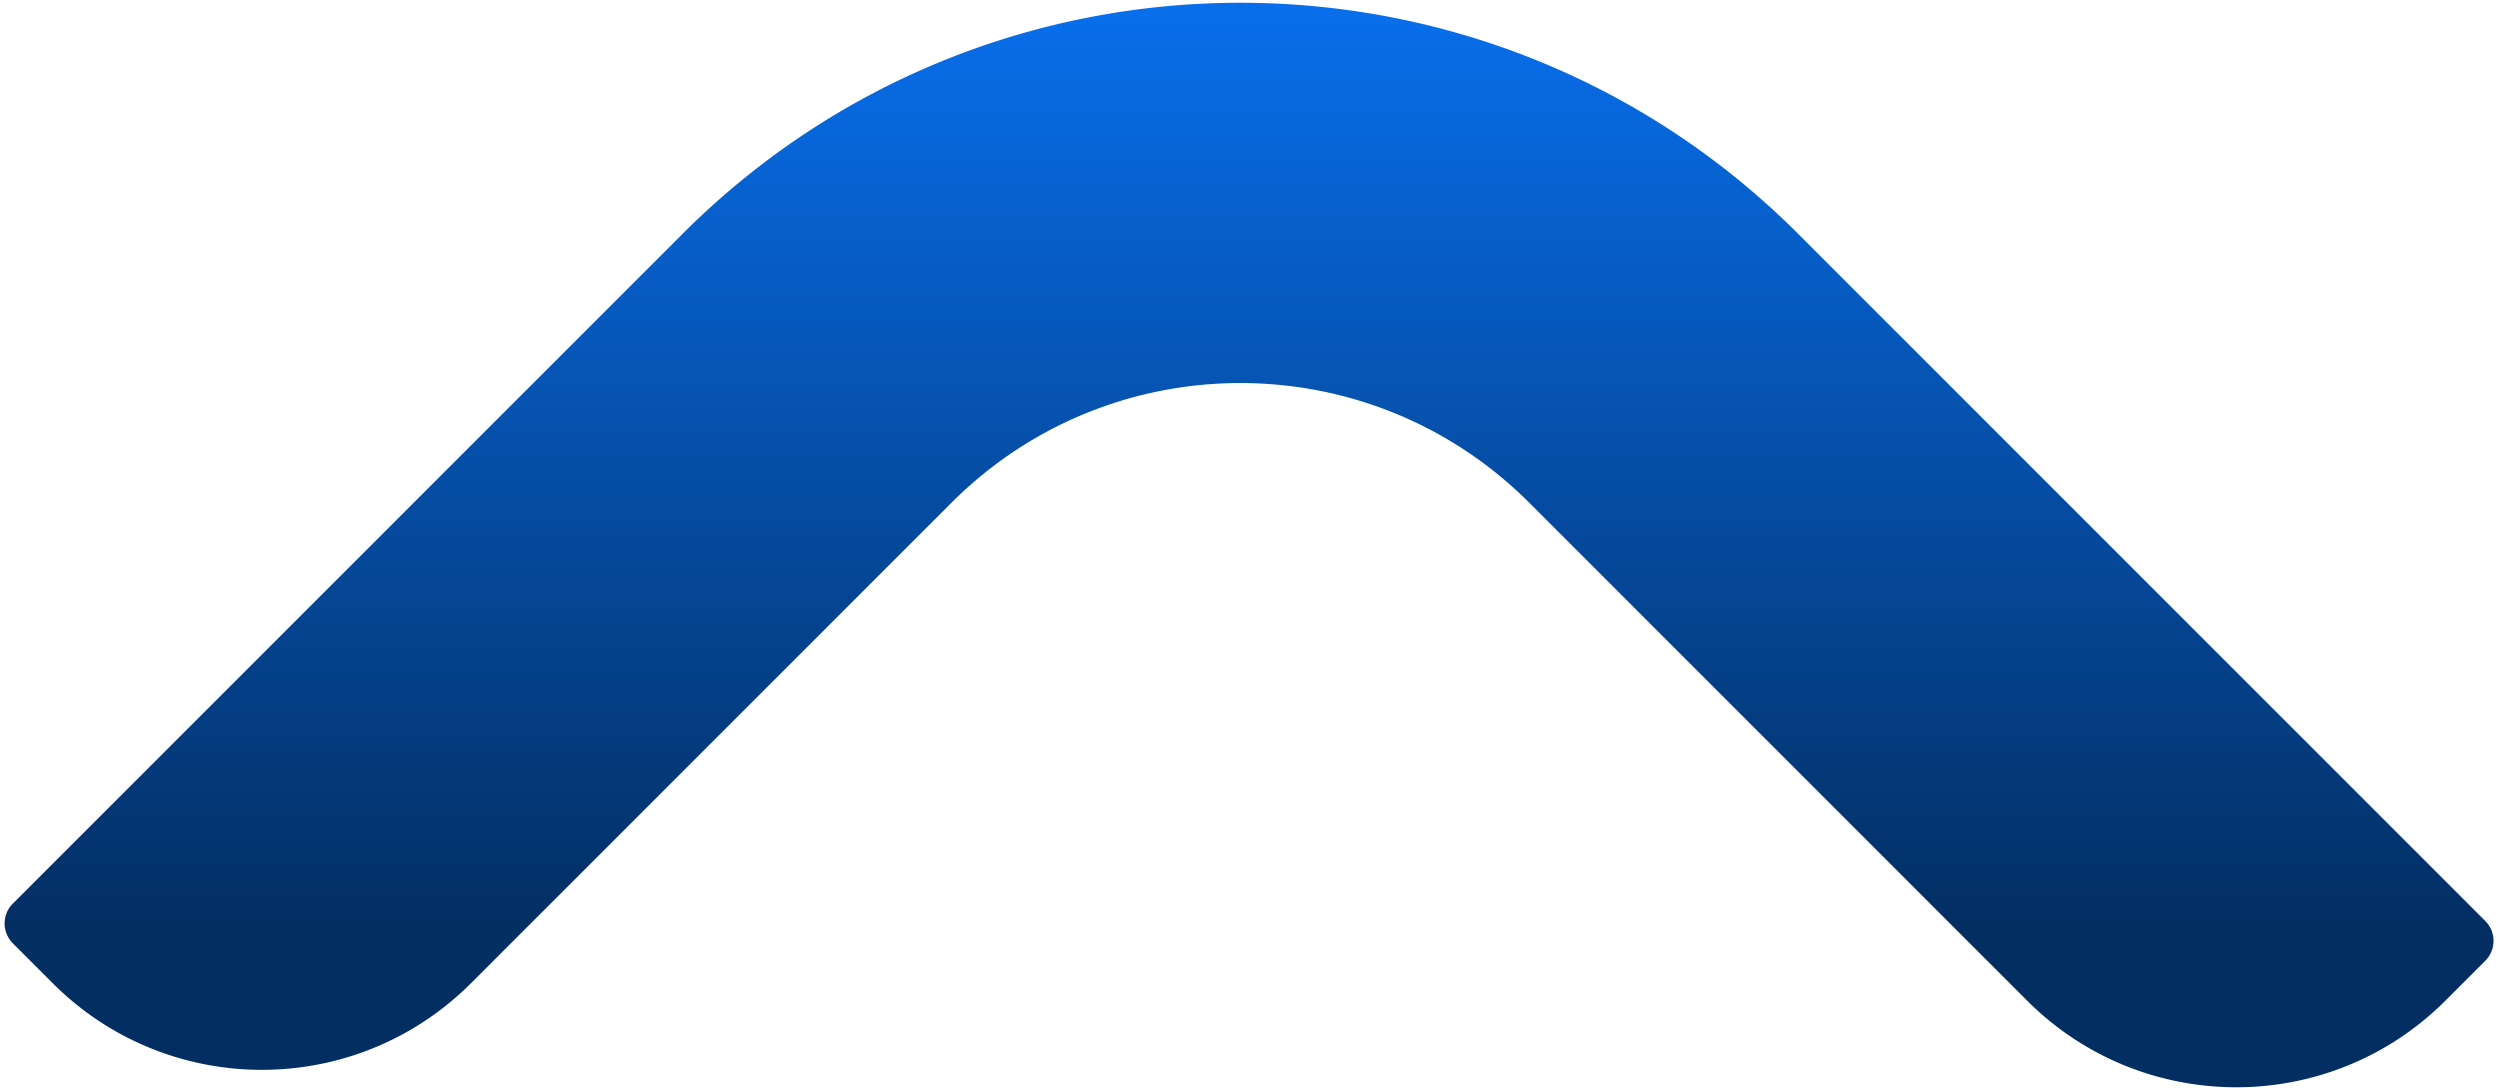 <svg xmlns="http://www.w3.org/2000/svg" xmlns:v="https://vecta.io/nano" width="355" height="155" fill="none"><path fill-rule="evenodd" d="M217.143 71.38c-22.651-22.65-59.374-22.65-82.025 0l-68.236 68.236c-16.402 16.402-42.995 16.402-59.397 0l-5.657-5.657a4 4 0 0 1 0-5.657l95.106-95.106c43.739-43.739 114.654-43.739 158.392 0l97.581 97.581a4 4 0 0 1 0 5.657l-5.657 5.656c-16.402 16.402-42.995 16.402-59.397 0l-70.71-70.71z" fill="url(#A)"></path><defs><linearGradient id="A" x1="177.368" y1="132" x2="177.368" y2="2" gradientUnits="userSpaceOnUse"><stop stop-color="#032e62"></stop><stop offset="1" stop-color="#086eea"></stop></linearGradient></defs></svg>